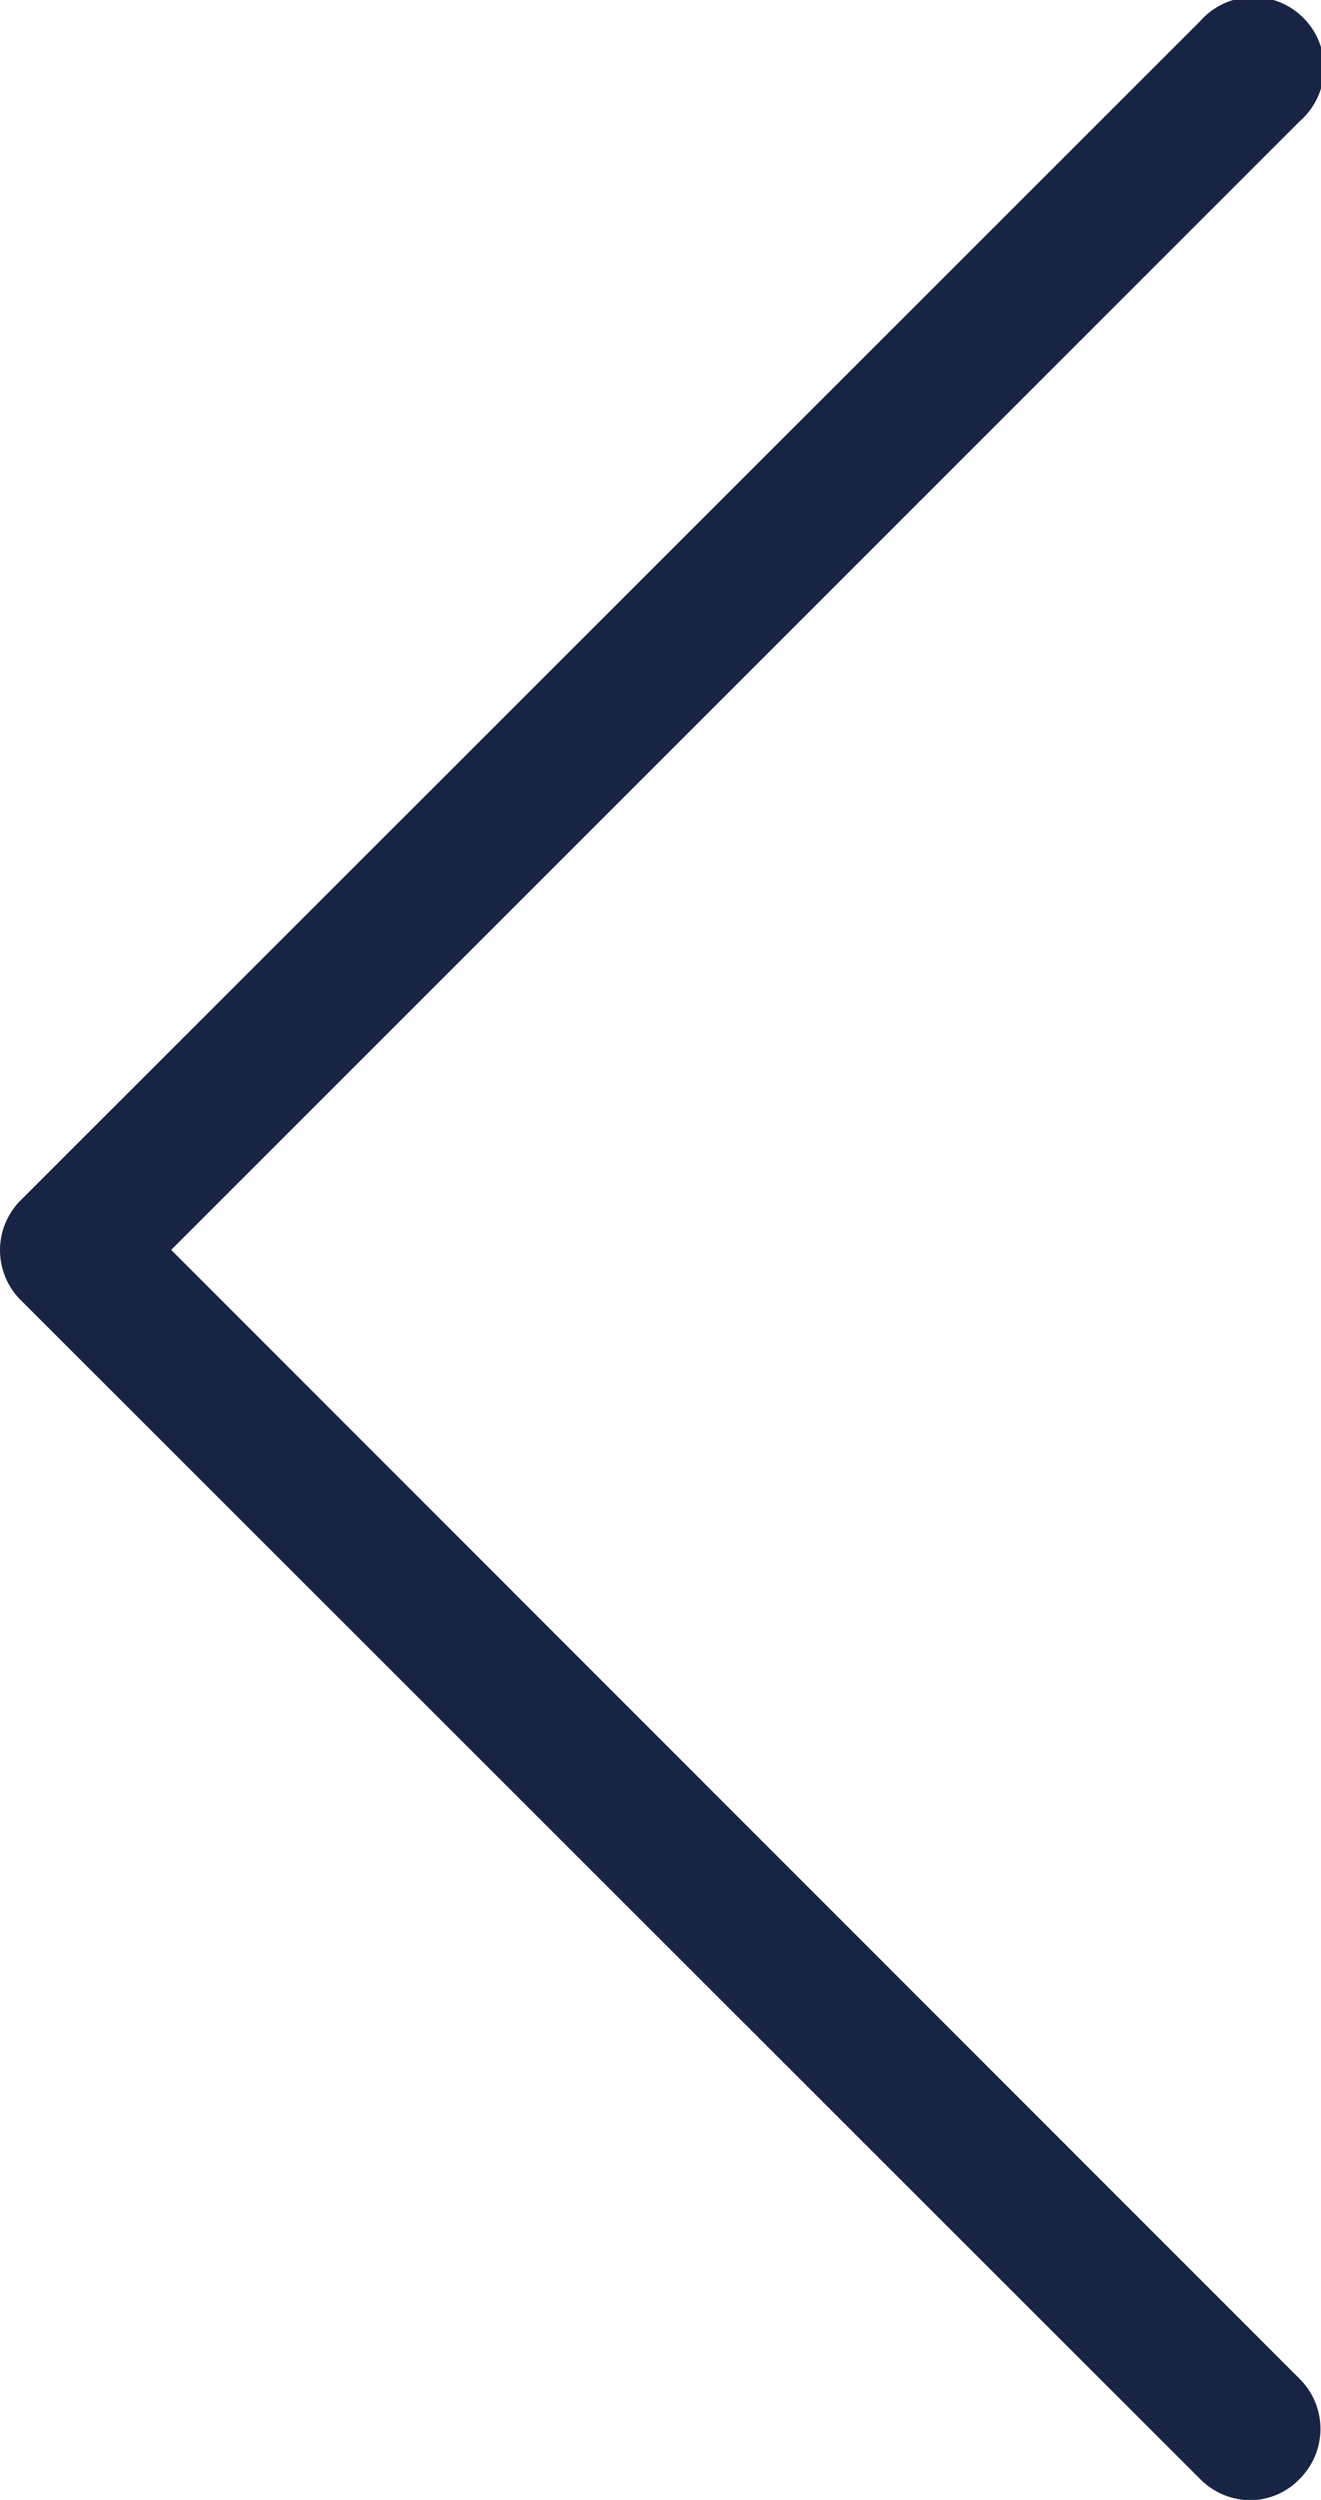 <svg xmlns="http://www.w3.org/2000/svg" width="12.417" height="23.497" viewBox="0 0 12.417 23.497"><path d="M114.122,11.748,124.734,1.136A.665.665,0,1,0,123.793.2L112.709,11.28a.663.663,0,0,0,0,.941L123.793,23.3a.669.669,0,0,0,.468.2.649.649,0,0,0,.468-.2.663.663,0,0,0,0-.941Z" transform="translate(-112.513 0)" fill="#182444"/></svg>